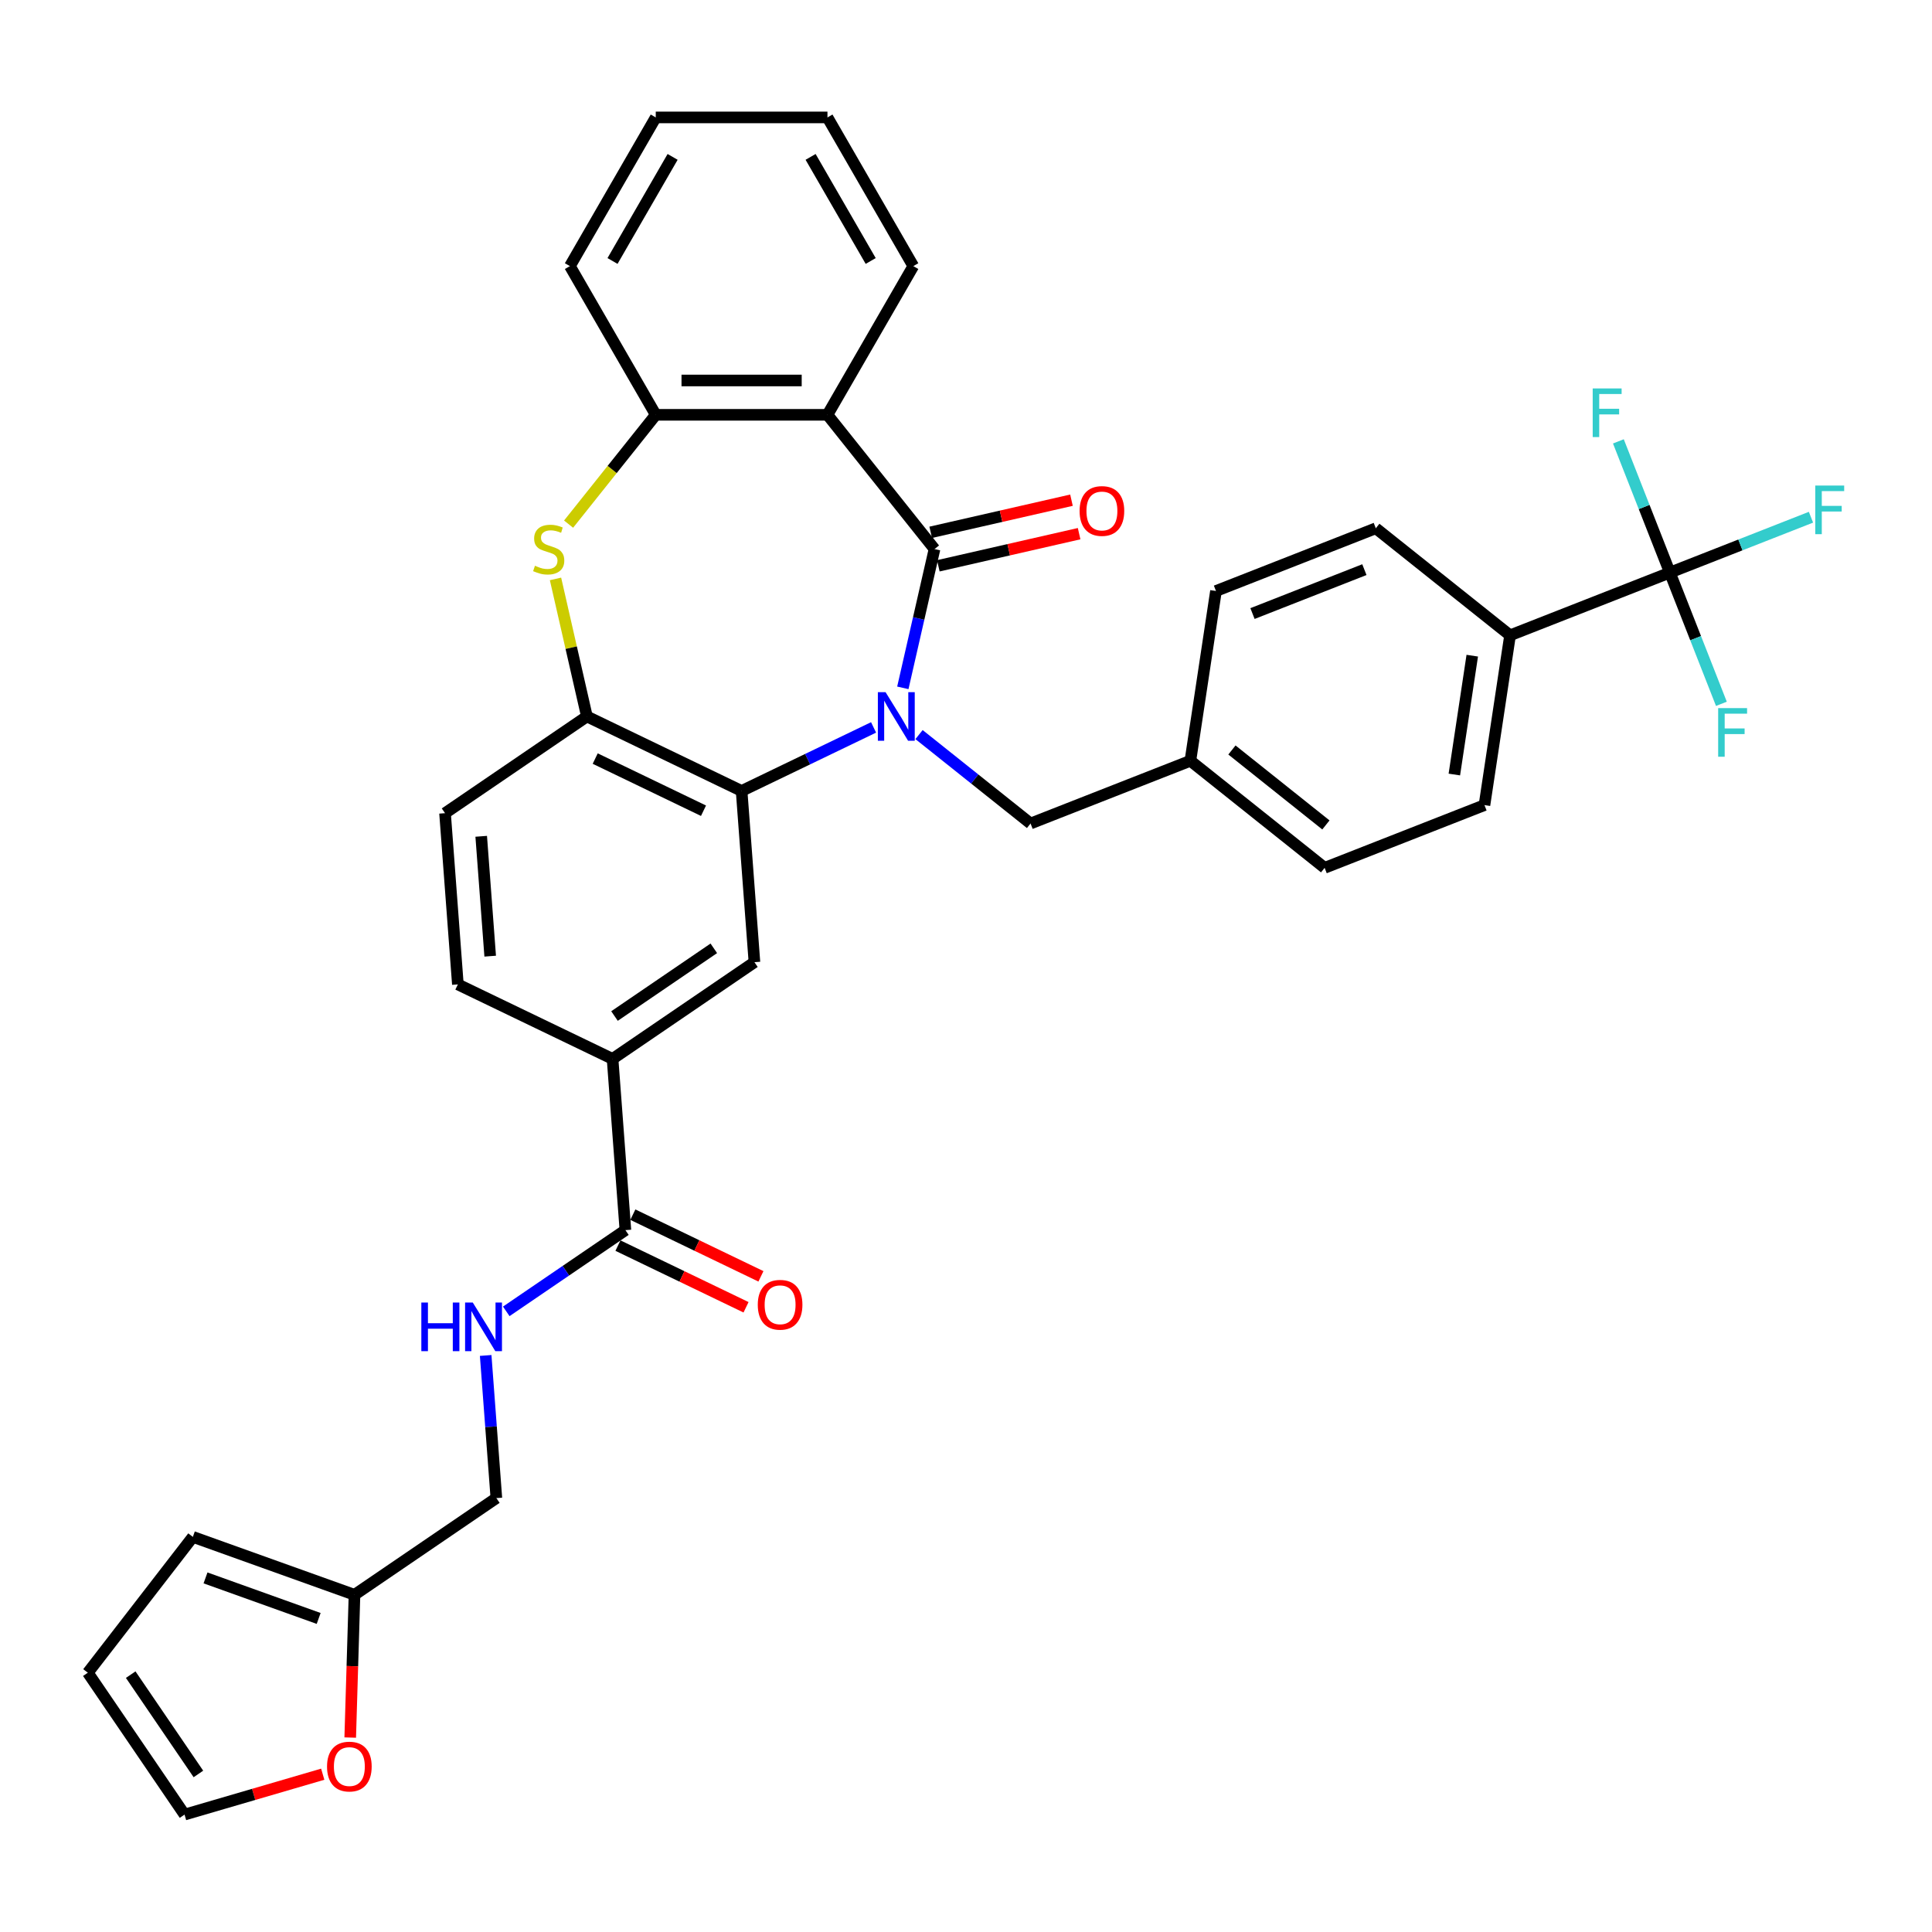 <?xml version='1.0' encoding='iso-8859-1'?>
<svg version='1.1' baseProfile='full'
              xmlns='http://www.w3.org/2000/svg'
                      xmlns:rdkit='http://www.rdkit.org/xml'
                      xmlns:xlink='http://www.w3.org/1999/xlink'
                  xml:space='preserve'
width='1000px' height='1000px' viewBox='0 0 1000 1000'>
<!-- END OF HEADER -->
<rect style='opacity:1.0;fill:#FFFFFF;stroke:none' width='1000' height='1000' x='0' y='0'> </rect>
<path class='bond-0' d='M 467.306,356.032 L 475.504,320.113' style='fill:none;fill-rule:evenodd;stroke:#0000FF;stroke-width:6px;stroke-linecap:butt;stroke-linejoin:miter;stroke-opacity:1' />
<path class='bond-0' d='M 475.504,320.113 L 483.703,284.193' style='fill:none;fill-rule:evenodd;stroke:#000000;stroke-width:6px;stroke-linecap:butt;stroke-linejoin:miter;stroke-opacity:1' />
<path class='bond-1' d='M 452.159,376.505 L 418.007,392.952' style='fill:none;fill-rule:evenodd;stroke:#0000FF;stroke-width:6px;stroke-linecap:butt;stroke-linejoin:miter;stroke-opacity:1' />
<path class='bond-1' d='M 418.007,392.952 L 383.854,409.399' style='fill:none;fill-rule:evenodd;stroke:#000000;stroke-width:6px;stroke-linecap:butt;stroke-linejoin:miter;stroke-opacity:1' />
<path class='bond-10' d='M 475.693,380.222 L 504.552,403.236' style='fill:none;fill-rule:evenodd;stroke:#0000FF;stroke-width:6px;stroke-linecap:butt;stroke-linejoin:miter;stroke-opacity:1' />
<path class='bond-10' d='M 504.552,403.236 L 533.411,426.25' style='fill:none;fill-rule:evenodd;stroke:#000000;stroke-width:6px;stroke-linecap:butt;stroke-linejoin:miter;stroke-opacity:1' />
<path class='bond-2' d='M 483.703,284.193 L 428.291,214.709' style='fill:none;fill-rule:evenodd;stroke:#000000;stroke-width:6px;stroke-linecap:butt;stroke-linejoin:miter;stroke-opacity:1' />
<path class='bond-14' d='M 485.68,292.858 L 522.115,284.541' style='fill:none;fill-rule:evenodd;stroke:#000000;stroke-width:6px;stroke-linecap:butt;stroke-linejoin:miter;stroke-opacity:1' />
<path class='bond-14' d='M 522.115,284.541 L 558.55,276.225' style='fill:none;fill-rule:evenodd;stroke:#FF0000;stroke-width:6px;stroke-linecap:butt;stroke-linejoin:miter;stroke-opacity:1' />
<path class='bond-14' d='M 481.725,275.528 L 518.16,267.212' style='fill:none;fill-rule:evenodd;stroke:#000000;stroke-width:6px;stroke-linecap:butt;stroke-linejoin:miter;stroke-opacity:1' />
<path class='bond-14' d='M 518.16,267.212 L 554.595,258.896' style='fill:none;fill-rule:evenodd;stroke:#FF0000;stroke-width:6px;stroke-linecap:butt;stroke-linejoin:miter;stroke-opacity:1' />
<path class='bond-4' d='M 383.854,409.399 L 303.781,370.839' style='fill:none;fill-rule:evenodd;stroke:#000000;stroke-width:6px;stroke-linecap:butt;stroke-linejoin:miter;stroke-opacity:1' />
<path class='bond-4' d='M 364.131,419.63 L 308.08,392.637' style='fill:none;fill-rule:evenodd;stroke:#000000;stroke-width:6px;stroke-linecap:butt;stroke-linejoin:miter;stroke-opacity:1' />
<path class='bond-7' d='M 383.854,409.399 L 390.495,498.025' style='fill:none;fill-rule:evenodd;stroke:#000000;stroke-width:6px;stroke-linecap:butt;stroke-linejoin:miter;stroke-opacity:1' />
<path class='bond-6' d='M 428.291,214.709 L 339.417,214.709' style='fill:none;fill-rule:evenodd;stroke:#000000;stroke-width:6px;stroke-linecap:butt;stroke-linejoin:miter;stroke-opacity:1' />
<path class='bond-6' d='M 414.96,196.934 L 352.748,196.934' style='fill:none;fill-rule:evenodd;stroke:#000000;stroke-width:6px;stroke-linecap:butt;stroke-linejoin:miter;stroke-opacity:1' />
<path class='bond-29' d='M 428.291,214.709 L 472.728,137.742' style='fill:none;fill-rule:evenodd;stroke:#000000;stroke-width:6px;stroke-linecap:butt;stroke-linejoin:miter;stroke-opacity:1' />
<path class='bond-3' d='M 287.53,299.639 L 295.656,335.239' style='fill:none;fill-rule:evenodd;stroke:#CCCC00;stroke-width:6px;stroke-linecap:butt;stroke-linejoin:miter;stroke-opacity:1' />
<path class='bond-3' d='M 295.656,335.239 L 303.781,370.839' style='fill:none;fill-rule:evenodd;stroke:#000000;stroke-width:6px;stroke-linecap:butt;stroke-linejoin:miter;stroke-opacity:1' />
<path class='bond-35' d='M 294.297,271.288 L 316.857,242.998' style='fill:none;fill-rule:evenodd;stroke:#CCCC00;stroke-width:6px;stroke-linecap:butt;stroke-linejoin:miter;stroke-opacity:1' />
<path class='bond-35' d='M 316.857,242.998 L 339.417,214.709' style='fill:none;fill-rule:evenodd;stroke:#000000;stroke-width:6px;stroke-linecap:butt;stroke-linejoin:miter;stroke-opacity:1' />
<path class='bond-16' d='M 303.781,370.839 L 230.35,420.903' style='fill:none;fill-rule:evenodd;stroke:#000000;stroke-width:6px;stroke-linecap:butt;stroke-linejoin:miter;stroke-opacity:1' />
<path class='bond-5' d='M 864.332,296.373 L 781.602,328.843' style='fill:none;fill-rule:evenodd;stroke:#000000;stroke-width:6px;stroke-linecap:butt;stroke-linejoin:miter;stroke-opacity:1' />
<path class='bond-22' d='M 864.332,296.373 L 900.845,282.043' style='fill:none;fill-rule:evenodd;stroke:#000000;stroke-width:6px;stroke-linecap:butt;stroke-linejoin:miter;stroke-opacity:1' />
<path class='bond-22' d='M 900.845,282.043 L 937.357,267.713' style='fill:none;fill-rule:evenodd;stroke:#33CCCC;stroke-width:6px;stroke-linecap:butt;stroke-linejoin:miter;stroke-opacity:1' />
<path class='bond-23' d='M 864.332,296.373 L 851.003,262.411' style='fill:none;fill-rule:evenodd;stroke:#000000;stroke-width:6px;stroke-linecap:butt;stroke-linejoin:miter;stroke-opacity:1' />
<path class='bond-23' d='M 851.003,262.411 L 837.674,228.45' style='fill:none;fill-rule:evenodd;stroke:#33CCCC;stroke-width:6px;stroke-linecap:butt;stroke-linejoin:miter;stroke-opacity:1' />
<path class='bond-24' d='M 864.332,296.373 L 877.661,330.335' style='fill:none;fill-rule:evenodd;stroke:#000000;stroke-width:6px;stroke-linecap:butt;stroke-linejoin:miter;stroke-opacity:1' />
<path class='bond-24' d='M 877.661,330.335 L 890.99,364.297' style='fill:none;fill-rule:evenodd;stroke:#33CCCC;stroke-width:6px;stroke-linecap:butt;stroke-linejoin:miter;stroke-opacity:1' />
<path class='bond-32' d='M 339.417,214.709 L 294.98,137.742' style='fill:none;fill-rule:evenodd;stroke:#000000;stroke-width:6px;stroke-linecap:butt;stroke-linejoin:miter;stroke-opacity:1' />
<path class='bond-9' d='M 390.495,498.025 L 317.064,548.089' style='fill:none;fill-rule:evenodd;stroke:#000000;stroke-width:6px;stroke-linecap:butt;stroke-linejoin:miter;stroke-opacity:1' />
<path class='bond-9' d='M 369.468,490.848 L 318.066,525.893' style='fill:none;fill-rule:evenodd;stroke:#000000;stroke-width:6px;stroke-linecap:butt;stroke-linejoin:miter;stroke-opacity:1' />
<path class='bond-8' d='M 323.706,636.715 L 317.064,548.089' style='fill:none;fill-rule:evenodd;stroke:#000000;stroke-width:6px;stroke-linecap:butt;stroke-linejoin:miter;stroke-opacity:1' />
<path class='bond-11' d='M 323.706,636.715 L 292.874,657.735' style='fill:none;fill-rule:evenodd;stroke:#000000;stroke-width:6px;stroke-linecap:butt;stroke-linejoin:miter;stroke-opacity:1' />
<path class='bond-11' d='M 292.874,657.735 L 262.042,678.756' style='fill:none;fill-rule:evenodd;stroke:#0000FF;stroke-width:6px;stroke-linecap:butt;stroke-linejoin:miter;stroke-opacity:1' />
<path class='bond-17' d='M 319.85,644.722 L 352.998,660.685' style='fill:none;fill-rule:evenodd;stroke:#000000;stroke-width:6px;stroke-linecap:butt;stroke-linejoin:miter;stroke-opacity:1' />
<path class='bond-17' d='M 352.998,660.685 L 386.147,676.649' style='fill:none;fill-rule:evenodd;stroke:#FF0000;stroke-width:6px;stroke-linecap:butt;stroke-linejoin:miter;stroke-opacity:1' />
<path class='bond-17' d='M 327.562,628.707 L 360.711,644.671' style='fill:none;fill-rule:evenodd;stroke:#000000;stroke-width:6px;stroke-linecap:butt;stroke-linejoin:miter;stroke-opacity:1' />
<path class='bond-17' d='M 360.711,644.671 L 393.859,660.634' style='fill:none;fill-rule:evenodd;stroke:#FF0000;stroke-width:6px;stroke-linecap:butt;stroke-linejoin:miter;stroke-opacity:1' />
<path class='bond-20' d='M 317.064,548.089 L 236.992,509.528' style='fill:none;fill-rule:evenodd;stroke:#000000;stroke-width:6px;stroke-linecap:butt;stroke-linejoin:miter;stroke-opacity:1' />
<path class='bond-28' d='M 533.411,426.25 L 616.141,393.781' style='fill:none;fill-rule:evenodd;stroke:#000000;stroke-width:6px;stroke-linecap:butt;stroke-linejoin:miter;stroke-opacity:1' />
<path class='bond-27' d='M 251.384,701.585 L 254.15,738.495' style='fill:none;fill-rule:evenodd;stroke:#0000FF;stroke-width:6px;stroke-linecap:butt;stroke-linejoin:miter;stroke-opacity:1' />
<path class='bond-27' d='M 254.15,738.495 L 256.916,775.404' style='fill:none;fill-rule:evenodd;stroke:#000000;stroke-width:6px;stroke-linecap:butt;stroke-linejoin:miter;stroke-opacity:1' />
<path class='bond-12' d='M 781.602,328.843 L 768.356,416.724' style='fill:none;fill-rule:evenodd;stroke:#000000;stroke-width:6px;stroke-linecap:butt;stroke-linejoin:miter;stroke-opacity:1' />
<path class='bond-12' d='M 762.039,339.376 L 752.766,400.893' style='fill:none;fill-rule:evenodd;stroke:#000000;stroke-width:6px;stroke-linecap:butt;stroke-linejoin:miter;stroke-opacity:1' />
<path class='bond-36' d='M 781.602,328.843 L 712.117,273.431' style='fill:none;fill-rule:evenodd;stroke:#000000;stroke-width:6px;stroke-linecap:butt;stroke-linejoin:miter;stroke-opacity:1' />
<path class='bond-13' d='M 183.485,825.469 L 256.916,775.404' style='fill:none;fill-rule:evenodd;stroke:#000000;stroke-width:6px;stroke-linecap:butt;stroke-linejoin:miter;stroke-opacity:1' />
<path class='bond-15' d='M 183.485,825.469 L 182.38,862.411' style='fill:none;fill-rule:evenodd;stroke:#000000;stroke-width:6px;stroke-linecap:butt;stroke-linejoin:miter;stroke-opacity:1' />
<path class='bond-15' d='M 182.38,862.411 L 181.274,899.354' style='fill:none;fill-rule:evenodd;stroke:#FF0000;stroke-width:6px;stroke-linecap:butt;stroke-linejoin:miter;stroke-opacity:1' />
<path class='bond-18' d='M 183.485,825.469 L 99.821,795.489' style='fill:none;fill-rule:evenodd;stroke:#000000;stroke-width:6px;stroke-linecap:butt;stroke-linejoin:miter;stroke-opacity:1' />
<path class='bond-18' d='M 164.94,837.705 L 106.375,816.719' style='fill:none;fill-rule:evenodd;stroke:#000000;stroke-width:6px;stroke-linecap:butt;stroke-linejoin:miter;stroke-opacity:1' />
<path class='bond-19' d='M 167.051,918.327 L 131.285,928.776' style='fill:none;fill-rule:evenodd;stroke:#FF0000;stroke-width:6px;stroke-linecap:butt;stroke-linejoin:miter;stroke-opacity:1' />
<path class='bond-19' d='M 131.285,928.776 L 95.519,939.225' style='fill:none;fill-rule:evenodd;stroke:#000000;stroke-width:6px;stroke-linecap:butt;stroke-linejoin:miter;stroke-opacity:1' />
<path class='bond-37' d='M 230.35,420.903 L 236.992,509.528' style='fill:none;fill-rule:evenodd;stroke:#000000;stroke-width:6px;stroke-linecap:butt;stroke-linejoin:miter;stroke-opacity:1' />
<path class='bond-37' d='M 249.072,432.868 L 253.721,494.906' style='fill:none;fill-rule:evenodd;stroke:#000000;stroke-width:6px;stroke-linecap:butt;stroke-linejoin:miter;stroke-opacity:1' />
<path class='bond-21' d='M 99.821,795.489 L 45.455,865.794' style='fill:none;fill-rule:evenodd;stroke:#000000;stroke-width:6px;stroke-linecap:butt;stroke-linejoin:miter;stroke-opacity:1' />
<path class='bond-39' d='M 95.519,939.225 L 45.455,865.794' style='fill:none;fill-rule:evenodd;stroke:#000000;stroke-width:6px;stroke-linecap:butt;stroke-linejoin:miter;stroke-opacity:1' />
<path class='bond-39' d='M 102.695,918.198 L 67.65,866.796' style='fill:none;fill-rule:evenodd;stroke:#000000;stroke-width:6px;stroke-linecap:butt;stroke-linejoin:miter;stroke-opacity:1' />
<path class='bond-25' d='M 768.356,416.724 L 685.625,449.193' style='fill:none;fill-rule:evenodd;stroke:#000000;stroke-width:6px;stroke-linecap:butt;stroke-linejoin:miter;stroke-opacity:1' />
<path class='bond-26' d='M 712.117,273.431 L 629.387,305.9' style='fill:none;fill-rule:evenodd;stroke:#000000;stroke-width:6px;stroke-linecap:butt;stroke-linejoin:miter;stroke-opacity:1' />
<path class='bond-26' d='M 706.202,294.847 L 648.29,317.576' style='fill:none;fill-rule:evenodd;stroke:#000000;stroke-width:6px;stroke-linecap:butt;stroke-linejoin:miter;stroke-opacity:1' />
<path class='bond-30' d='M 616.141,393.781 L 629.387,305.9' style='fill:none;fill-rule:evenodd;stroke:#000000;stroke-width:6px;stroke-linecap:butt;stroke-linejoin:miter;stroke-opacity:1' />
<path class='bond-31' d='M 616.141,393.781 L 685.625,449.193' style='fill:none;fill-rule:evenodd;stroke:#000000;stroke-width:6px;stroke-linecap:butt;stroke-linejoin:miter;stroke-opacity:1' />
<path class='bond-31' d='M 637.646,388.196 L 686.285,426.984' style='fill:none;fill-rule:evenodd;stroke:#000000;stroke-width:6px;stroke-linecap:butt;stroke-linejoin:miter;stroke-opacity:1' />
<path class='bond-33' d='M 472.728,137.742 L 428.291,60.775' style='fill:none;fill-rule:evenodd;stroke:#000000;stroke-width:6px;stroke-linecap:butt;stroke-linejoin:miter;stroke-opacity:1' />
<path class='bond-33' d='M 450.669,135.084 L 419.563,81.207' style='fill:none;fill-rule:evenodd;stroke:#000000;stroke-width:6px;stroke-linecap:butt;stroke-linejoin:miter;stroke-opacity:1' />
<path class='bond-38' d='M 294.98,137.742 L 339.417,60.775' style='fill:none;fill-rule:evenodd;stroke:#000000;stroke-width:6px;stroke-linecap:butt;stroke-linejoin:miter;stroke-opacity:1' />
<path class='bond-38' d='M 317.039,135.084 L 348.145,81.207' style='fill:none;fill-rule:evenodd;stroke:#000000;stroke-width:6px;stroke-linecap:butt;stroke-linejoin:miter;stroke-opacity:1' />
<path class='bond-34' d='M 428.291,60.775 L 339.417,60.775' style='fill:none;fill-rule:evenodd;stroke:#000000;stroke-width:6px;stroke-linecap:butt;stroke-linejoin:miter;stroke-opacity:1' />
<path  class='atom-0' d='M 458.363 358.254
L 466.61 371.585
Q 467.428 372.9, 468.743 375.282
Q 470.059 377.664, 470.13 377.806
L 470.13 358.254
L 473.471 358.254
L 473.471 383.423
L 470.023 383.423
L 461.171 368.848
Q 460.14 367.141, 459.038 365.186
Q 457.972 363.231, 457.652 362.627
L 457.652 383.423
L 454.381 383.423
L 454.381 358.254
L 458.363 358.254
' fill='#0000FF'/>
<path  class='atom-4' d='M 276.895 292.832
Q 277.179 292.938, 278.353 293.436
Q 279.526 293.934, 280.806 294.254
Q 282.121 294.538, 283.401 294.538
Q 285.782 294.538, 287.169 293.4
Q 288.555 292.227, 288.555 290.201
Q 288.555 288.814, 287.844 287.961
Q 287.169 287.108, 286.102 286.646
Q 285.036 286.184, 283.258 285.651
Q 281.019 284.975, 279.668 284.335
Q 278.353 283.695, 277.393 282.344
Q 276.468 280.994, 276.468 278.718
Q 276.468 275.554, 278.601 273.599
Q 280.77 271.644, 285.036 271.644
Q 287.951 271.644, 291.257 273.03
L 290.439 275.768
Q 287.418 274.524, 285.143 274.524
Q 282.69 274.524, 281.339 275.554
Q 279.988 276.55, 280.023 278.292
Q 280.023 279.643, 280.699 280.46
Q 281.41 281.278, 282.405 281.74
Q 283.436 282.202, 285.143 282.735
Q 287.418 283.446, 288.769 284.157
Q 290.119 284.868, 291.079 286.326
Q 292.075 287.748, 292.075 290.201
Q 292.075 293.685, 289.728 295.569
Q 287.418 297.417, 283.543 297.417
Q 281.303 297.417, 279.597 296.92
Q 277.926 296.458, 275.935 295.64
L 276.895 292.832
' fill='#CCCC00'/>
<path  class='atom-12' d='M 218.085 674.194
L 221.498 674.194
L 221.498 684.895
L 234.366 684.895
L 234.366 674.194
L 237.779 674.194
L 237.779 699.363
L 234.366 699.363
L 234.366 687.739
L 221.498 687.739
L 221.498 699.363
L 218.085 699.363
L 218.085 674.194
' fill='#0000FF'/>
<path  class='atom-12' d='M 244.711 674.194
L 252.959 687.525
Q 253.777 688.841, 255.092 691.223
Q 256.407 693.604, 256.478 693.747
L 256.478 674.194
L 259.82 674.194
L 259.82 699.363
L 256.372 699.363
L 247.52 684.788
Q 246.489 683.082, 245.387 681.127
Q 244.32 679.171, 244 678.567
L 244 699.363
L 240.73 699.363
L 240.73 674.194
L 244.711 674.194
' fill='#0000FF'/>
<path  class='atom-15' d='M 558.795 264.488
Q 558.795 258.444, 561.781 255.067
Q 564.767 251.69, 570.348 251.69
Q 575.929 251.69, 578.916 255.067
Q 581.902 258.444, 581.902 264.488
Q 581.902 270.602, 578.88 274.086
Q 575.858 277.534, 570.348 277.534
Q 564.802 277.534, 561.781 274.086
Q 558.795 270.638, 558.795 264.488
M 570.348 274.691
Q 574.188 274.691, 576.249 272.131
Q 578.347 269.536, 578.347 264.488
Q 578.347 259.546, 576.249 257.058
Q 574.188 254.534, 570.348 254.534
Q 566.509 254.534, 564.411 257.022
Q 562.35 259.511, 562.35 264.488
Q 562.35 269.571, 564.411 272.131
Q 566.509 274.691, 570.348 274.691
' fill='#FF0000'/>
<path  class='atom-16' d='M 169.273 914.374
Q 169.273 908.33, 172.259 904.953
Q 175.245 901.576, 180.827 901.576
Q 186.408 901.576, 189.394 904.953
Q 192.38 908.33, 192.38 914.374
Q 192.38 920.488, 189.359 923.972
Q 186.337 927.42, 180.827 927.42
Q 175.281 927.42, 172.259 923.972
Q 169.273 920.524, 169.273 914.374
M 180.827 924.577
Q 184.666 924.577, 186.728 922.017
Q 188.825 919.422, 188.825 914.374
Q 188.825 909.432, 186.728 906.944
Q 184.666 904.42, 180.827 904.42
Q 176.987 904.42, 174.89 906.908
Q 172.828 909.397, 172.828 914.374
Q 172.828 919.457, 174.89 922.017
Q 176.987 924.577, 180.827 924.577
' fill='#FF0000'/>
<path  class='atom-18' d='M 392.225 675.347
Q 392.225 669.303, 395.211 665.926
Q 398.197 662.549, 403.778 662.549
Q 409.36 662.549, 412.346 665.926
Q 415.332 669.303, 415.332 675.347
Q 415.332 681.461, 412.31 684.945
Q 409.289 688.393, 403.778 688.393
Q 398.233 688.393, 395.211 684.945
Q 392.225 681.497, 392.225 675.347
M 403.778 685.549
Q 407.618 685.549, 409.68 682.99
Q 411.777 680.395, 411.777 675.347
Q 411.777 670.405, 409.68 667.917
Q 407.618 665.393, 403.778 665.393
Q 399.939 665.393, 397.842 667.881
Q 395.78 670.37, 395.78 675.347
Q 395.78 680.43, 397.842 682.99
Q 399.939 685.549, 403.778 685.549
' fill='#FF0000'/>
<path  class='atom-23' d='M 939.579 251.32
L 954.545 251.32
L 954.545 254.199
L 942.956 254.199
L 942.956 261.842
L 953.266 261.842
L 953.266 264.757
L 942.956 264.757
L 942.956 276.489
L 939.579 276.489
L 939.579 251.32
' fill='#33CCCC'/>
<path  class='atom-24' d='M 824.38 201.059
L 839.346 201.059
L 839.346 203.938
L 827.757 203.938
L 827.757 211.581
L 838.066 211.581
L 838.066 214.496
L 827.757 214.496
L 827.757 226.228
L 824.38 226.228
L 824.38 201.059
' fill='#33CCCC'/>
<path  class='atom-25' d='M 889.318 366.519
L 904.284 366.519
L 904.284 369.399
L 892.695 369.399
L 892.695 377.042
L 903.005 377.042
L 903.005 379.957
L 892.695 379.957
L 892.695 391.688
L 889.318 391.688
L 889.318 366.519
' fill='#33CCCC'/>
</svg>
